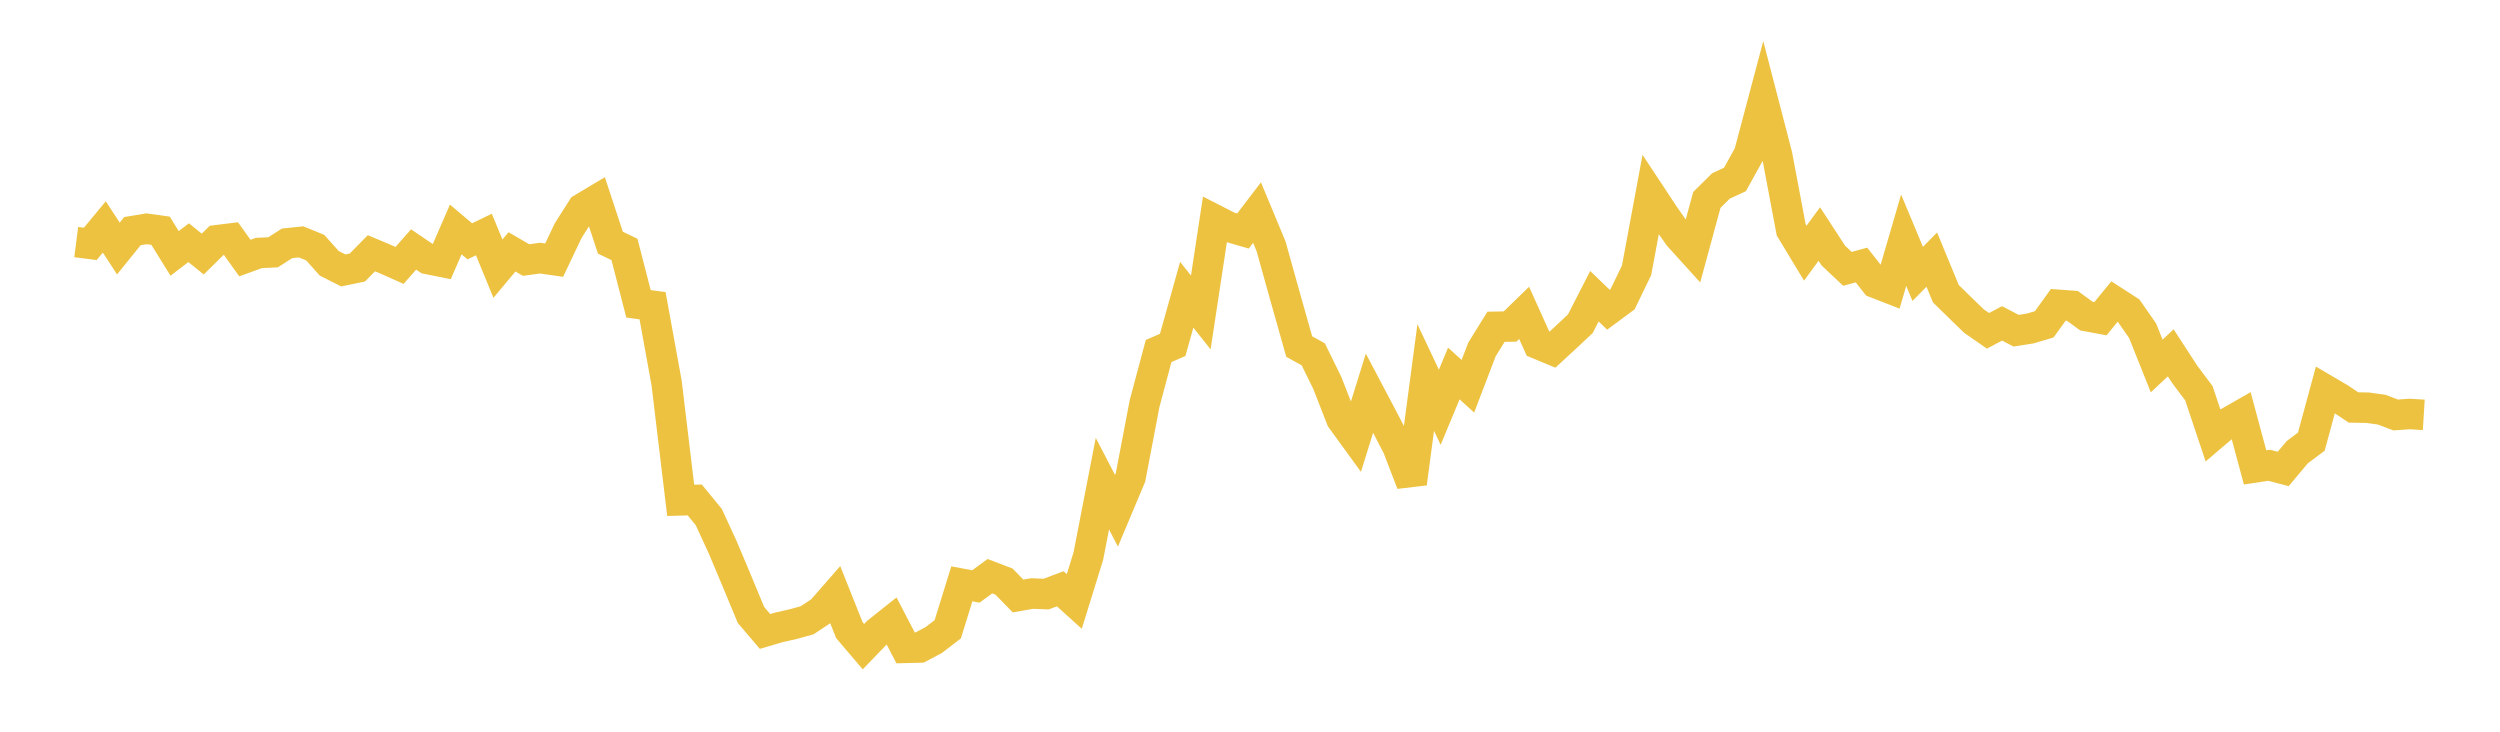 <svg width="164" height="48" xmlns="http://www.w3.org/2000/svg" xmlns:xlink="http://www.w3.org/1999/xlink"><path fill="none" stroke="rgb(237,194,64)" stroke-width="2" d="M5,15.881L5.922,15.999L6.844,14.887L7.766,16.303L8.689,15.161L9.611,15.009L10.533,15.136L11.455,16.624L12.377,15.92L13.299,16.667L14.222,15.759L15.144,15.645L16.066,16.929L16.988,16.594L17.91,16.552L18.832,15.963L19.754,15.868L20.677,16.244L21.599,17.274L22.521,17.74L23.443,17.549L24.365,16.612L25.287,17.001L26.21,17.411L27.132,16.365L28.054,16.991L28.976,17.175L29.898,15.053L30.82,15.831L31.743,15.384L32.665,17.625L33.587,16.522L34.509,17.058L35.431,16.934L36.353,17.065L37.275,15.125L38.198,13.672L39.12,13.121L40.042,15.92L40.964,16.362L41.886,19.93L42.808,20.056L43.731,25.133L44.653,32.823L45.575,32.796L46.497,33.921L47.419,35.925L48.341,38.117L49.263,40.34L50.186,41.423L51.108,41.151L52.03,40.944L52.952,40.688L53.874,40.078L54.796,39.024L55.719,41.337L56.641,42.42L57.563,41.464L58.485,40.73L59.407,42.499L60.329,42.477L61.251,41.987L62.174,41.279L63.096,38.299L64.018,38.472L64.94,37.799L65.862,38.153L66.784,39.097L67.707,38.935L68.629,38.972L69.551,38.623L70.473,39.457L71.395,36.479L72.317,31.729L73.24,33.504L74.162,31.312L75.084,26.475L76.006,23.025L76.928,22.627L77.85,19.335L78.772,20.498L79.695,14.417L80.617,14.888L81.539,15.154L82.461,13.946L83.383,16.162L84.305,19.465L85.228,22.734L86.15,23.244L87.072,25.123L87.994,27.483L88.916,28.753L89.838,25.792L90.76,27.539L91.683,29.317L92.605,31.712L93.527,24.764L94.449,26.717L95.371,24.5L96.293,25.339L97.216,22.926L98.138,21.437L99.06,21.42L99.982,20.523L100.904,22.568L101.826,22.951L102.749,22.1L103.671,21.236L104.593,19.432L105.515,20.32L106.437,19.639L107.359,17.735L108.281,12.775L109.204,14.172L110.126,15.485L111.048,16.503L111.97,13.112L112.892,12.201L113.814,11.771L114.737,10.106L115.659,6.635L116.581,10.19L117.503,15.085L118.425,16.609L119.347,15.353L120.269,16.768L121.192,17.637L122.114,17.386L123.036,18.559L123.958,18.918L124.88,15.758L125.802,17.968L126.725,17.03L127.647,19.265L128.569,20.168L129.491,21.062L130.413,21.701L131.335,21.214L132.257,21.694L133.18,21.549L134.102,21.277L135.024,19.996L135.946,20.064L136.868,20.735L137.79,20.906L138.713,19.779L139.635,20.374L140.557,21.7L141.479,24.007L142.401,23.147L143.323,24.566L144.246,25.796L145.168,28.549L146.09,27.763L147.012,27.236L147.934,30.661L148.856,30.522L149.778,30.763L150.701,29.663L151.623,28.972L152.545,25.573L153.467,26.114L154.389,26.73L155.311,26.746L156.234,26.873L157.156,27.223L158.078,27.158L159,27.215"></path></svg>